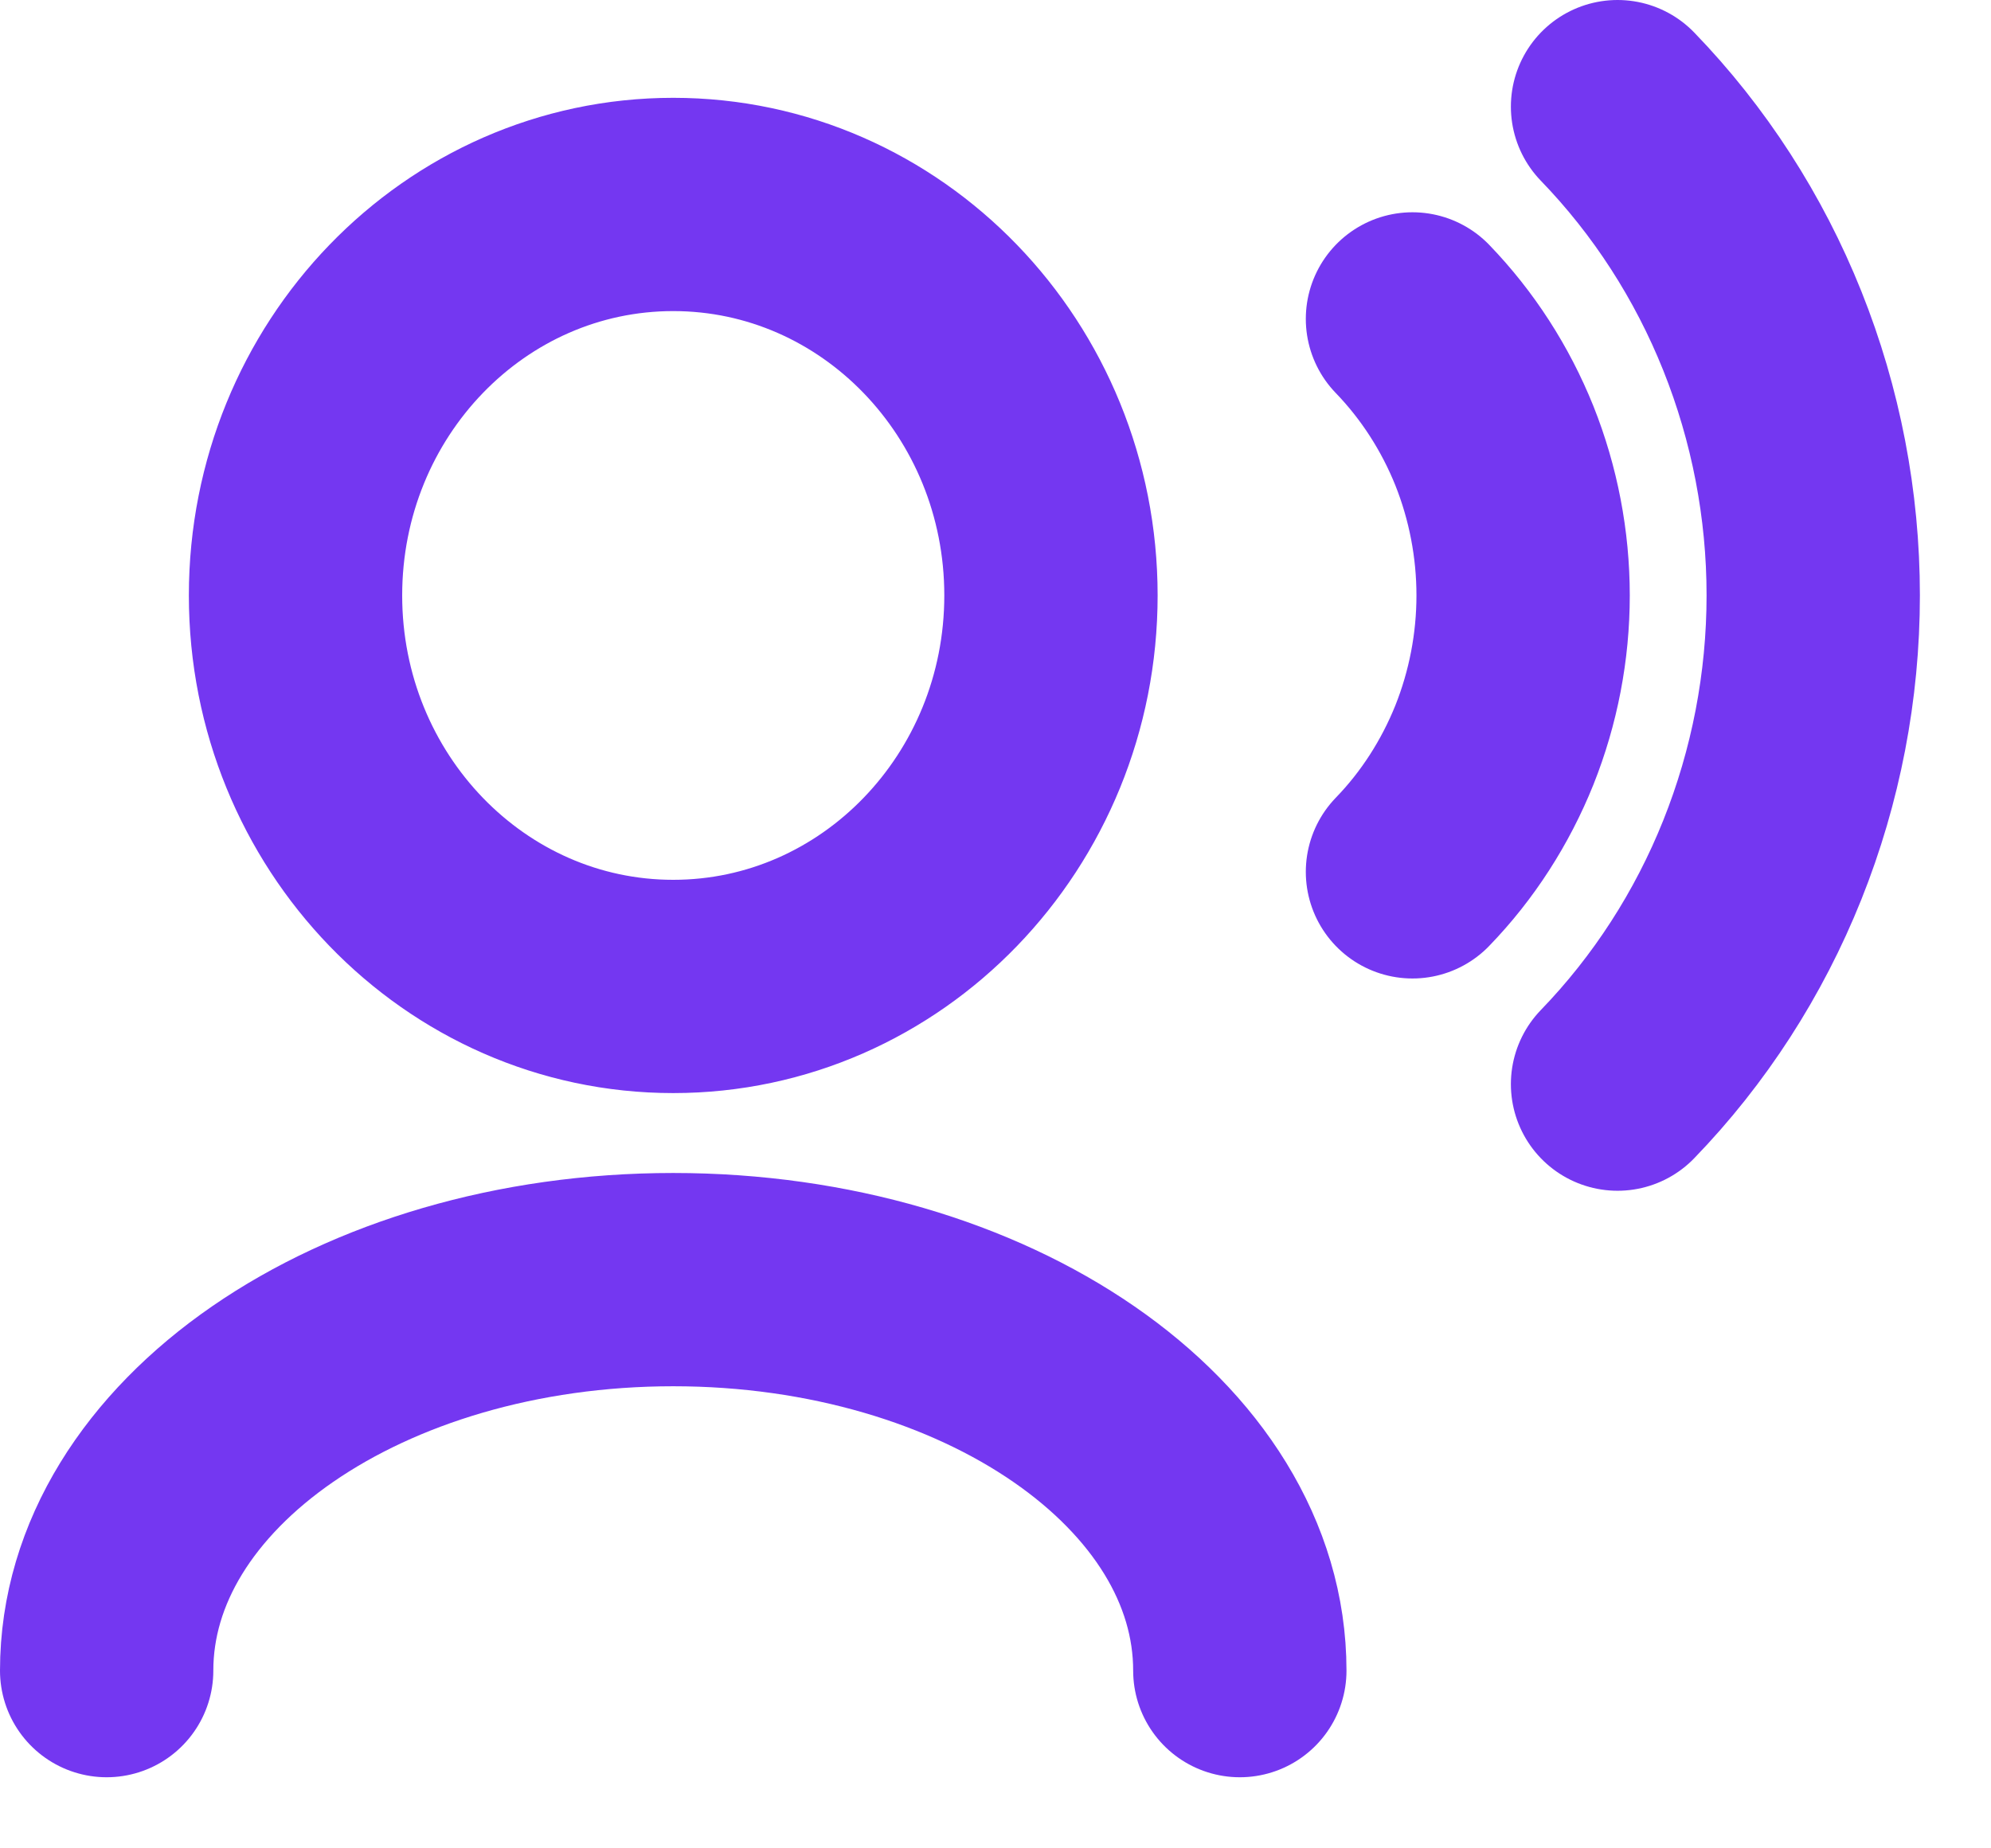 <svg width="14" height="13" viewBox="0 0 14 13" fill="none" xmlns="http://www.w3.org/2000/svg">
<path d="M8.718 11.75C8.718 10.231 6.934 9 4.734 9C2.534 9 0.75 10.231 0.75 11.75M9.932 2.243C10.179 2.499 10.374 2.802 10.508 3.135C10.641 3.469 10.71 3.827 10.71 4.188C10.71 4.549 10.641 4.906 10.508 5.24C10.374 5.573 10.179 5.877 9.932 6.132M11.374 0.75C11.81 1.201 12.156 1.737 12.392 2.327C12.628 2.917 12.75 3.549 12.75 4.187C12.75 4.826 12.628 5.458 12.392 6.048C12.156 6.638 11.81 7.174 11.374 7.625M4.734 6.938C3.267 6.938 2.078 5.706 2.078 4.188C2.078 2.669 3.267 1.438 4.734 1.438C6.201 1.438 7.39 2.669 7.39 4.188C7.39 5.706 6.201 6.938 4.734 6.938Z" stroke="#7437F1" stroke-width="1.5" stroke-linecap="round" stroke-linejoin="round"/>
</svg>
